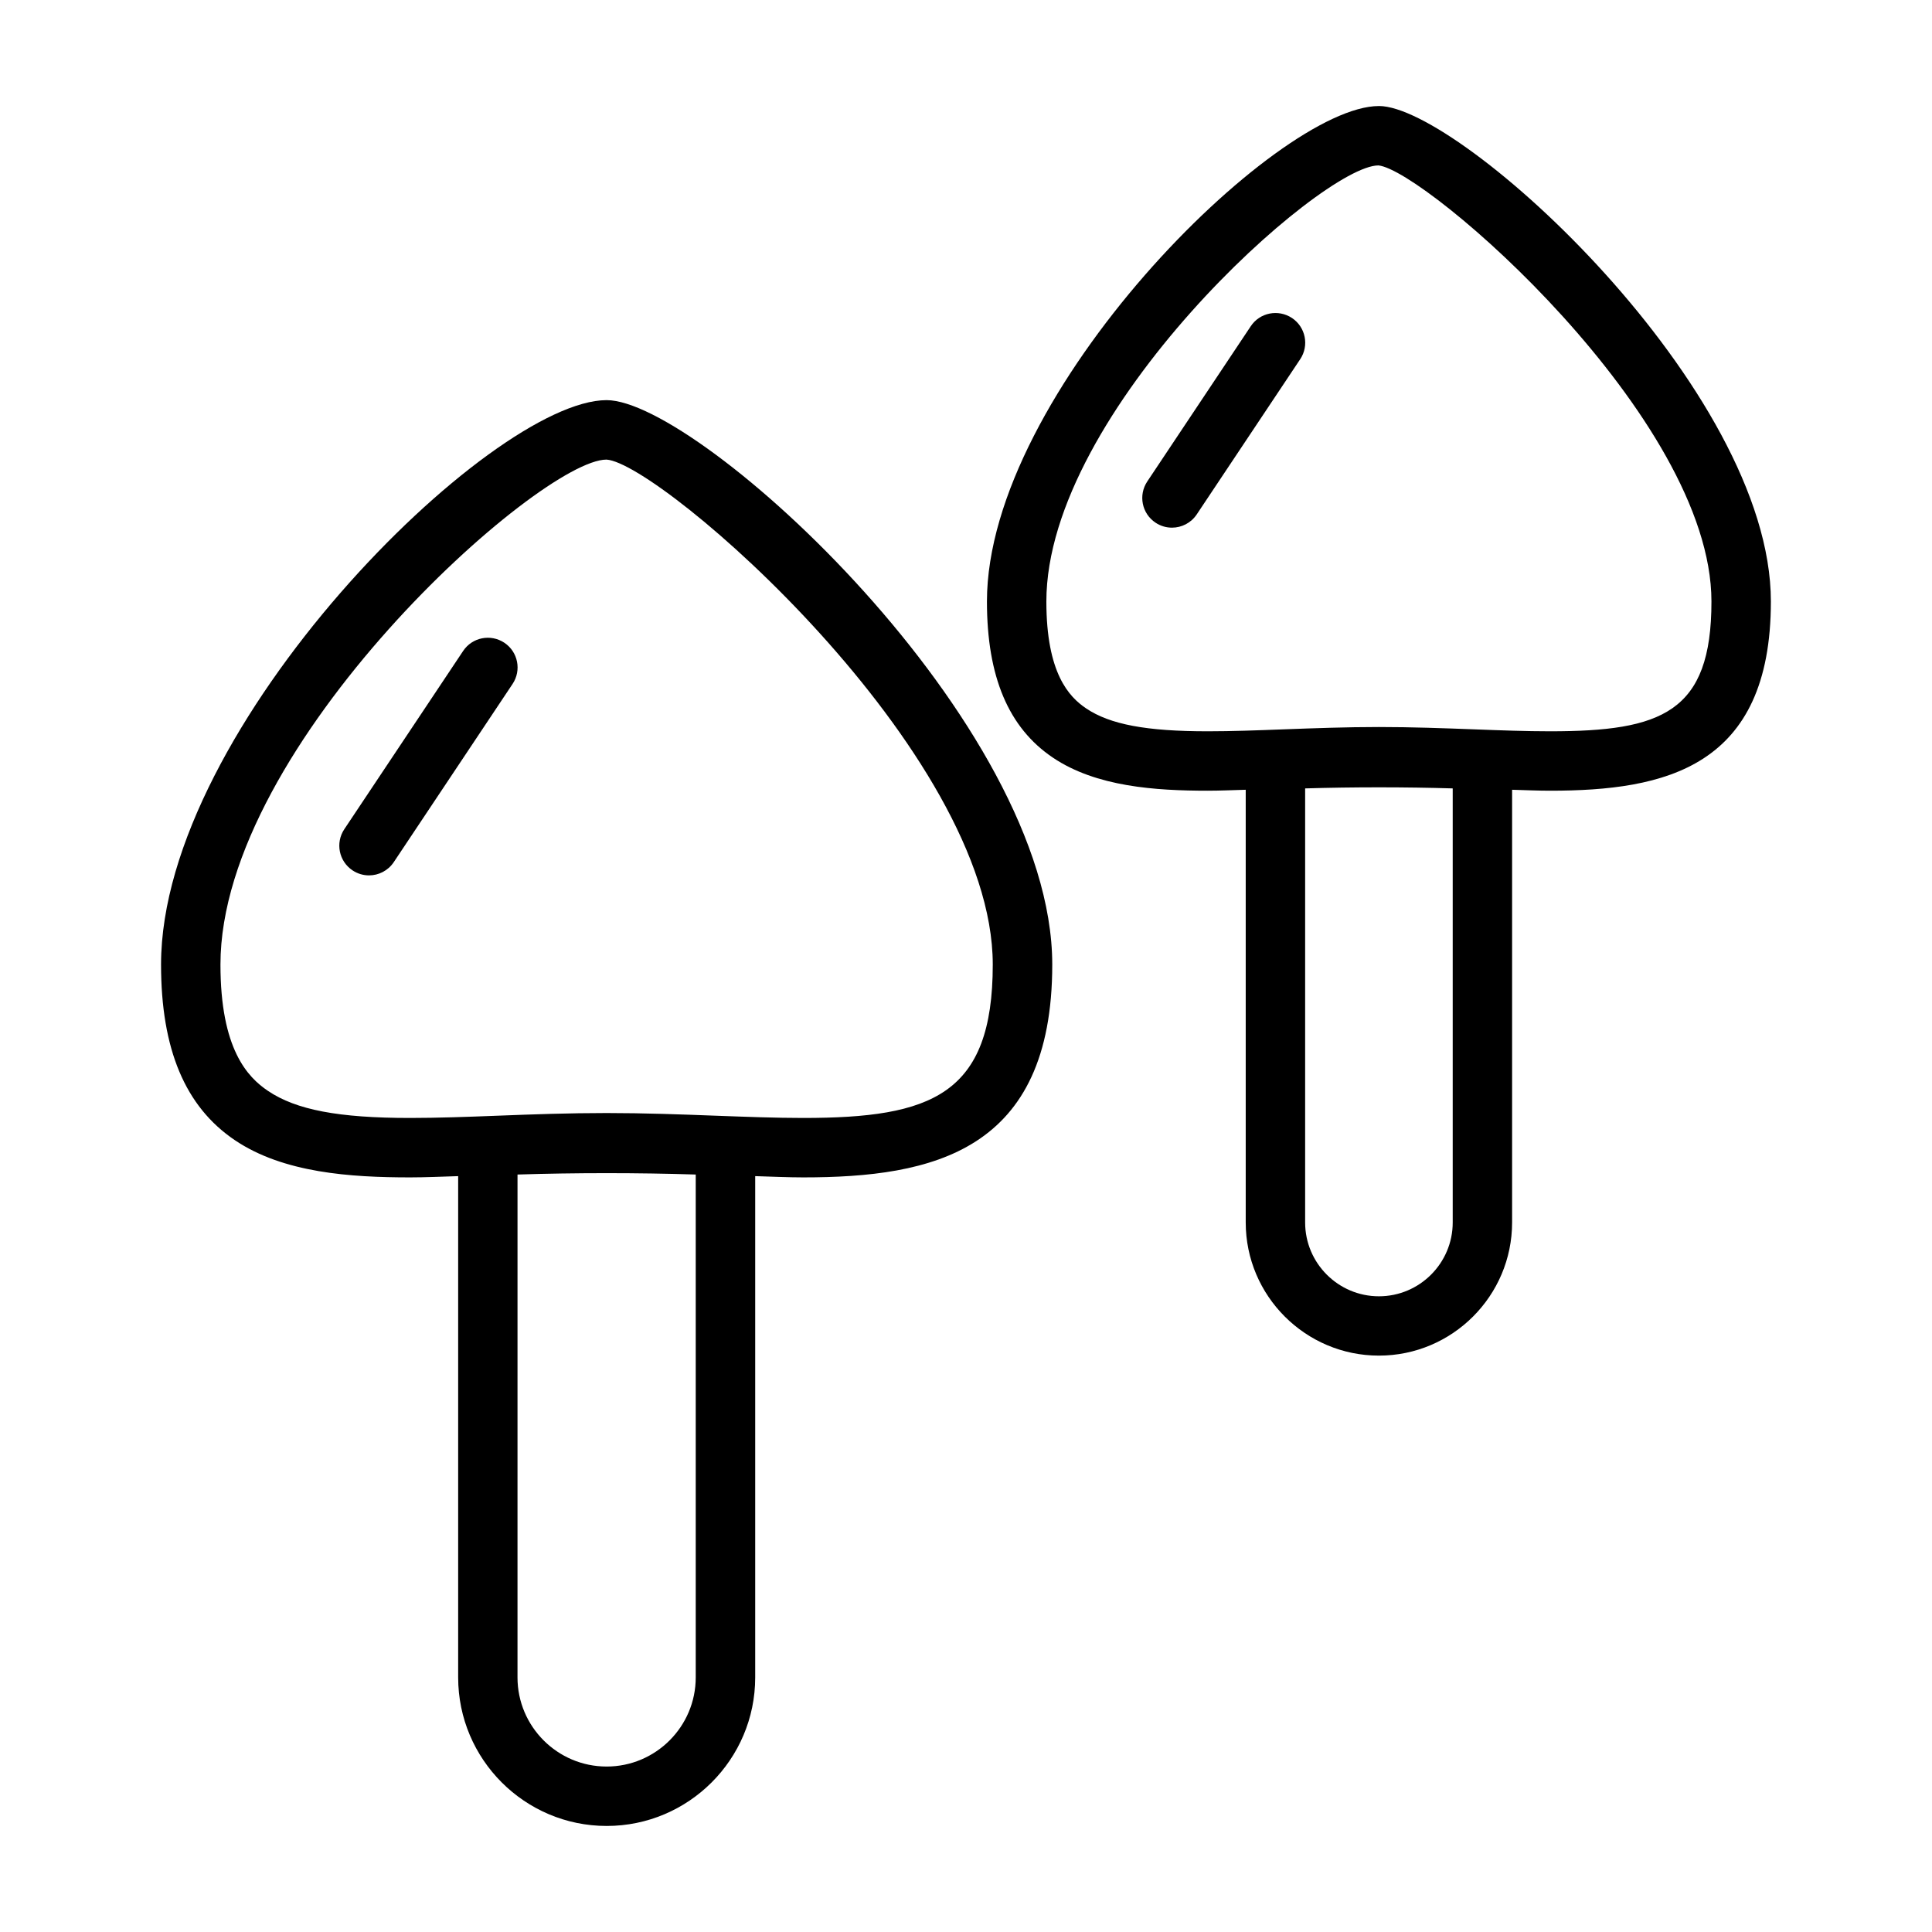 <?xml version="1.0" encoding="UTF-8"?>
<!-- The Best Svg Icon site in the world: iconSvg.co, Visit us! https://iconsvg.co -->
<svg fill="#000000" width="800px" height="800px" version="1.1" viewBox="144 144 512 512" xmlns="http://www.w3.org/2000/svg">
 <g>
  <path d="m304.76 250.04c-30.797 0-118.08 86.496-118.08 149.57 0 22.449 6.391 37.676 19.57 46.555 12.879 8.691 30.699 9.855 46.445 9.855 3.984 0 8.453-0.203 12.723-0.332v132.85c0 21.711 17.664 39.359 39.359 39.359 21.695 0 39.359-17.648 39.359-39.359v-132.85c4.266 0.125 8.738 0.332 12.723 0.332 34.289 0 66-6.832 66-56.41-0.016-64.031-93.52-149.57-118.1-149.57zm0 362.11c-13.02 0-23.617-10.598-23.617-23.617l0.004-133.27c15.336-0.488 31.914-0.488 47.23 0v133.26c0 13.035-10.598 23.629-23.617 23.629zm52.082-171.88c-7.273 0-15.066-0.301-23.223-0.598-9.195-0.348-18.879-0.707-28.859-0.707s-19.648 0.348-28.859 0.707c-8.156 0.316-15.934 0.598-23.223 0.598-18.941 0-30.195-2.141-37.645-7.164-5.414-3.637-12.609-11.082-12.609-33.488 0-58.41 84.656-133.82 102.3-133.82 14.266 0.836 102.37 77.289 102.37 133.82 0 34.559-16.199 40.652-50.254 40.652z"/>
  <path d="m266.73 316.52-31.488 47.23c-2.41 3.621-1.434 8.5 2.188 10.91 1.34 0.898 2.867 1.324 4.359 1.324 2.551 0 5.039-1.227 6.566-3.512l31.488-47.23c2.41-3.621 1.434-8.5-2.188-10.91-3.637-2.41-8.52-1.434-10.926 2.188z"/>
  <path d="m509.43 172.1c-27.078 0-103.88 75.934-103.88 131.3 0 19.934 5.715 33.473 17.492 41.391 11.445 7.715 27.16 8.754 41.027 8.754 3.148 0 6.707-0.156 10.059-0.25v114.66c0 19.461 15.84 35.297 35.297 35.297 19.461 0 35.297-15.84 35.297-35.297v-114.66c3.352 0.094 6.894 0.25 10.059 0.25 30.387 0 58.52-6.078 58.52-50.16 0.012-56.203-82.254-131.29-103.87-131.29zm0 315.43c-10.785 0-19.555-8.785-19.555-19.555v-115.04c12.785-0.379 26.324-0.379 39.109 0v115.04c0 10.77-8.77 19.555-19.555 19.555zm45.359-149.73c-6.328 0-13.098-0.25-20.199-0.52-8.031-0.301-16.453-0.613-25.16-0.613-8.707 0-17.129 0.316-25.16 0.613-7.102 0.27-13.855 0.52-20.199 0.52-16.281 0-25.914-1.812-32.227-6.062-4.535-3.055-10.547-9.305-10.547-28.34 0-50.445 72.91-115.56 88.008-115.56 12.484 1.258 88.246 66.801 88.246 115.56 0.016 29.445-13.195 34.402-42.762 34.402z"/>
  <path d="m475.46 230.46-27.426 41.141c-2.41 3.621-1.434 8.5 2.188 10.91 1.34 0.898 2.867 1.324 4.359 1.324 2.551 0 5.039-1.227 6.566-3.512l27.426-41.141c2.41-3.621 1.434-8.5-2.188-10.91-3.637-2.406-8.535-1.434-10.926 2.188z"/>
 </g>
</svg>